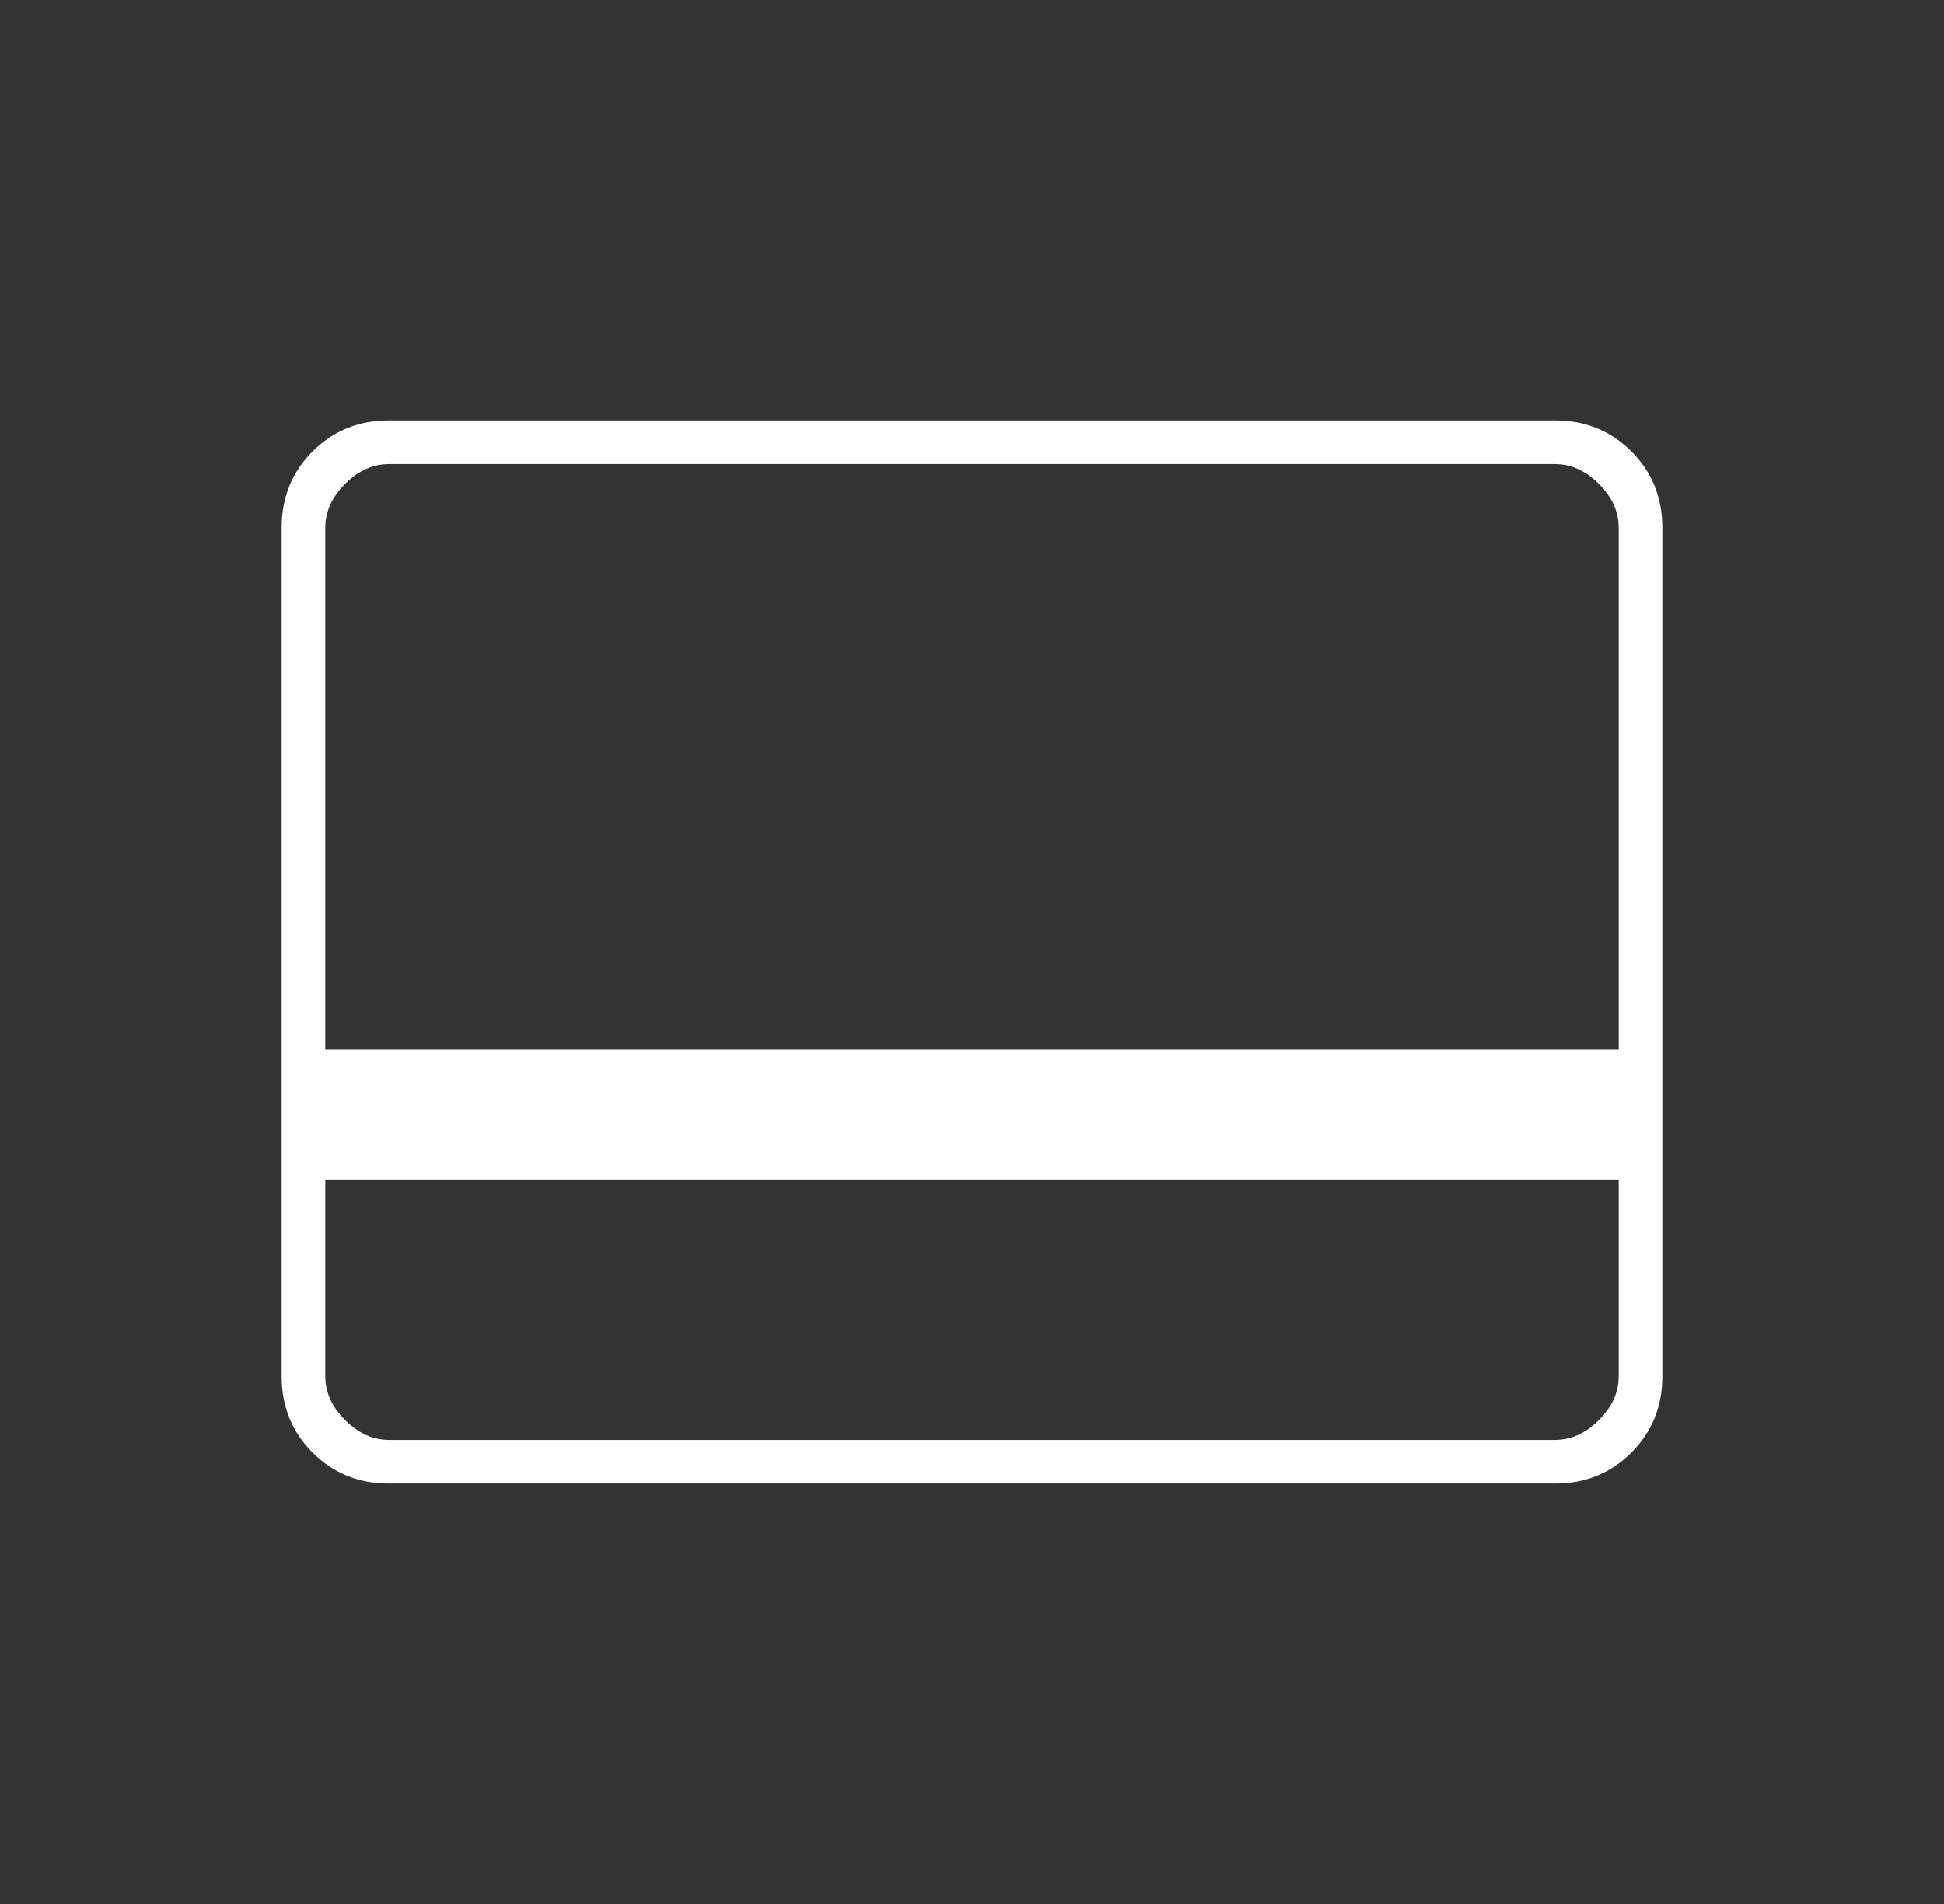 <svg width="49" height="48" viewBox="0 0 49 48" fill="none" xmlns="http://www.w3.org/2000/svg">
<rect x="0" y="0" width="49" height="48" fill="#333333" stroke="none"/>
<mask id="mask0_347_719" style="mask-type:alpha" maskUnits="userSpaceOnUse" x="0" y="0" width="49" height="48">
<rect x="48.5" y="48" width="48" height="48" transform="rotate(-180 48.5 48)" fill="#D9D9D9"/>
</mask>
<g mask="url(#mask0_347_719)">
<path d="M7.1 34.7L7.1 13.3C7.1 12.541 7.36 11.901 7.88 11.38C8.401 10.86 9.041 10.6 9.8 10.6L39.2 10.6C39.959 10.6 40.599 10.86 41.119 11.38C41.64 11.901 41.9 12.541 41.9 13.3L41.9 34.7C41.9 35.459 41.64 36.099 41.119 36.619C40.599 37.14 39.959 37.4 39.2 37.4L9.8 37.4C9.041 37.4 8.401 37.14 7.88 36.619C7.36 36.099 7.1 35.459 7.1 34.7ZM40.8 29.75L8.2 29.75L8.2 34.7C8.2 35.1 8.367 35.467 8.7 35.8C9.033 36.133 9.4 36.3 9.8 36.3L39.2 36.3C39.6 36.3 39.967 36.133 40.3 35.8C40.633 35.467 40.8 35.1 40.8 34.7L40.8 29.75ZM40.8 26.45L40.8 13.3C40.8 12.9 40.633 12.533 40.3 12.2C39.967 11.867 39.6 11.7 39.2 11.7L9.8 11.7C9.4 11.7 9.033 11.867 8.7 12.2C8.367 12.533 8.2 12.9 8.2 13.3L8.2 26.45L40.8 26.45Z" fill="white"/>
</g>
</svg>
